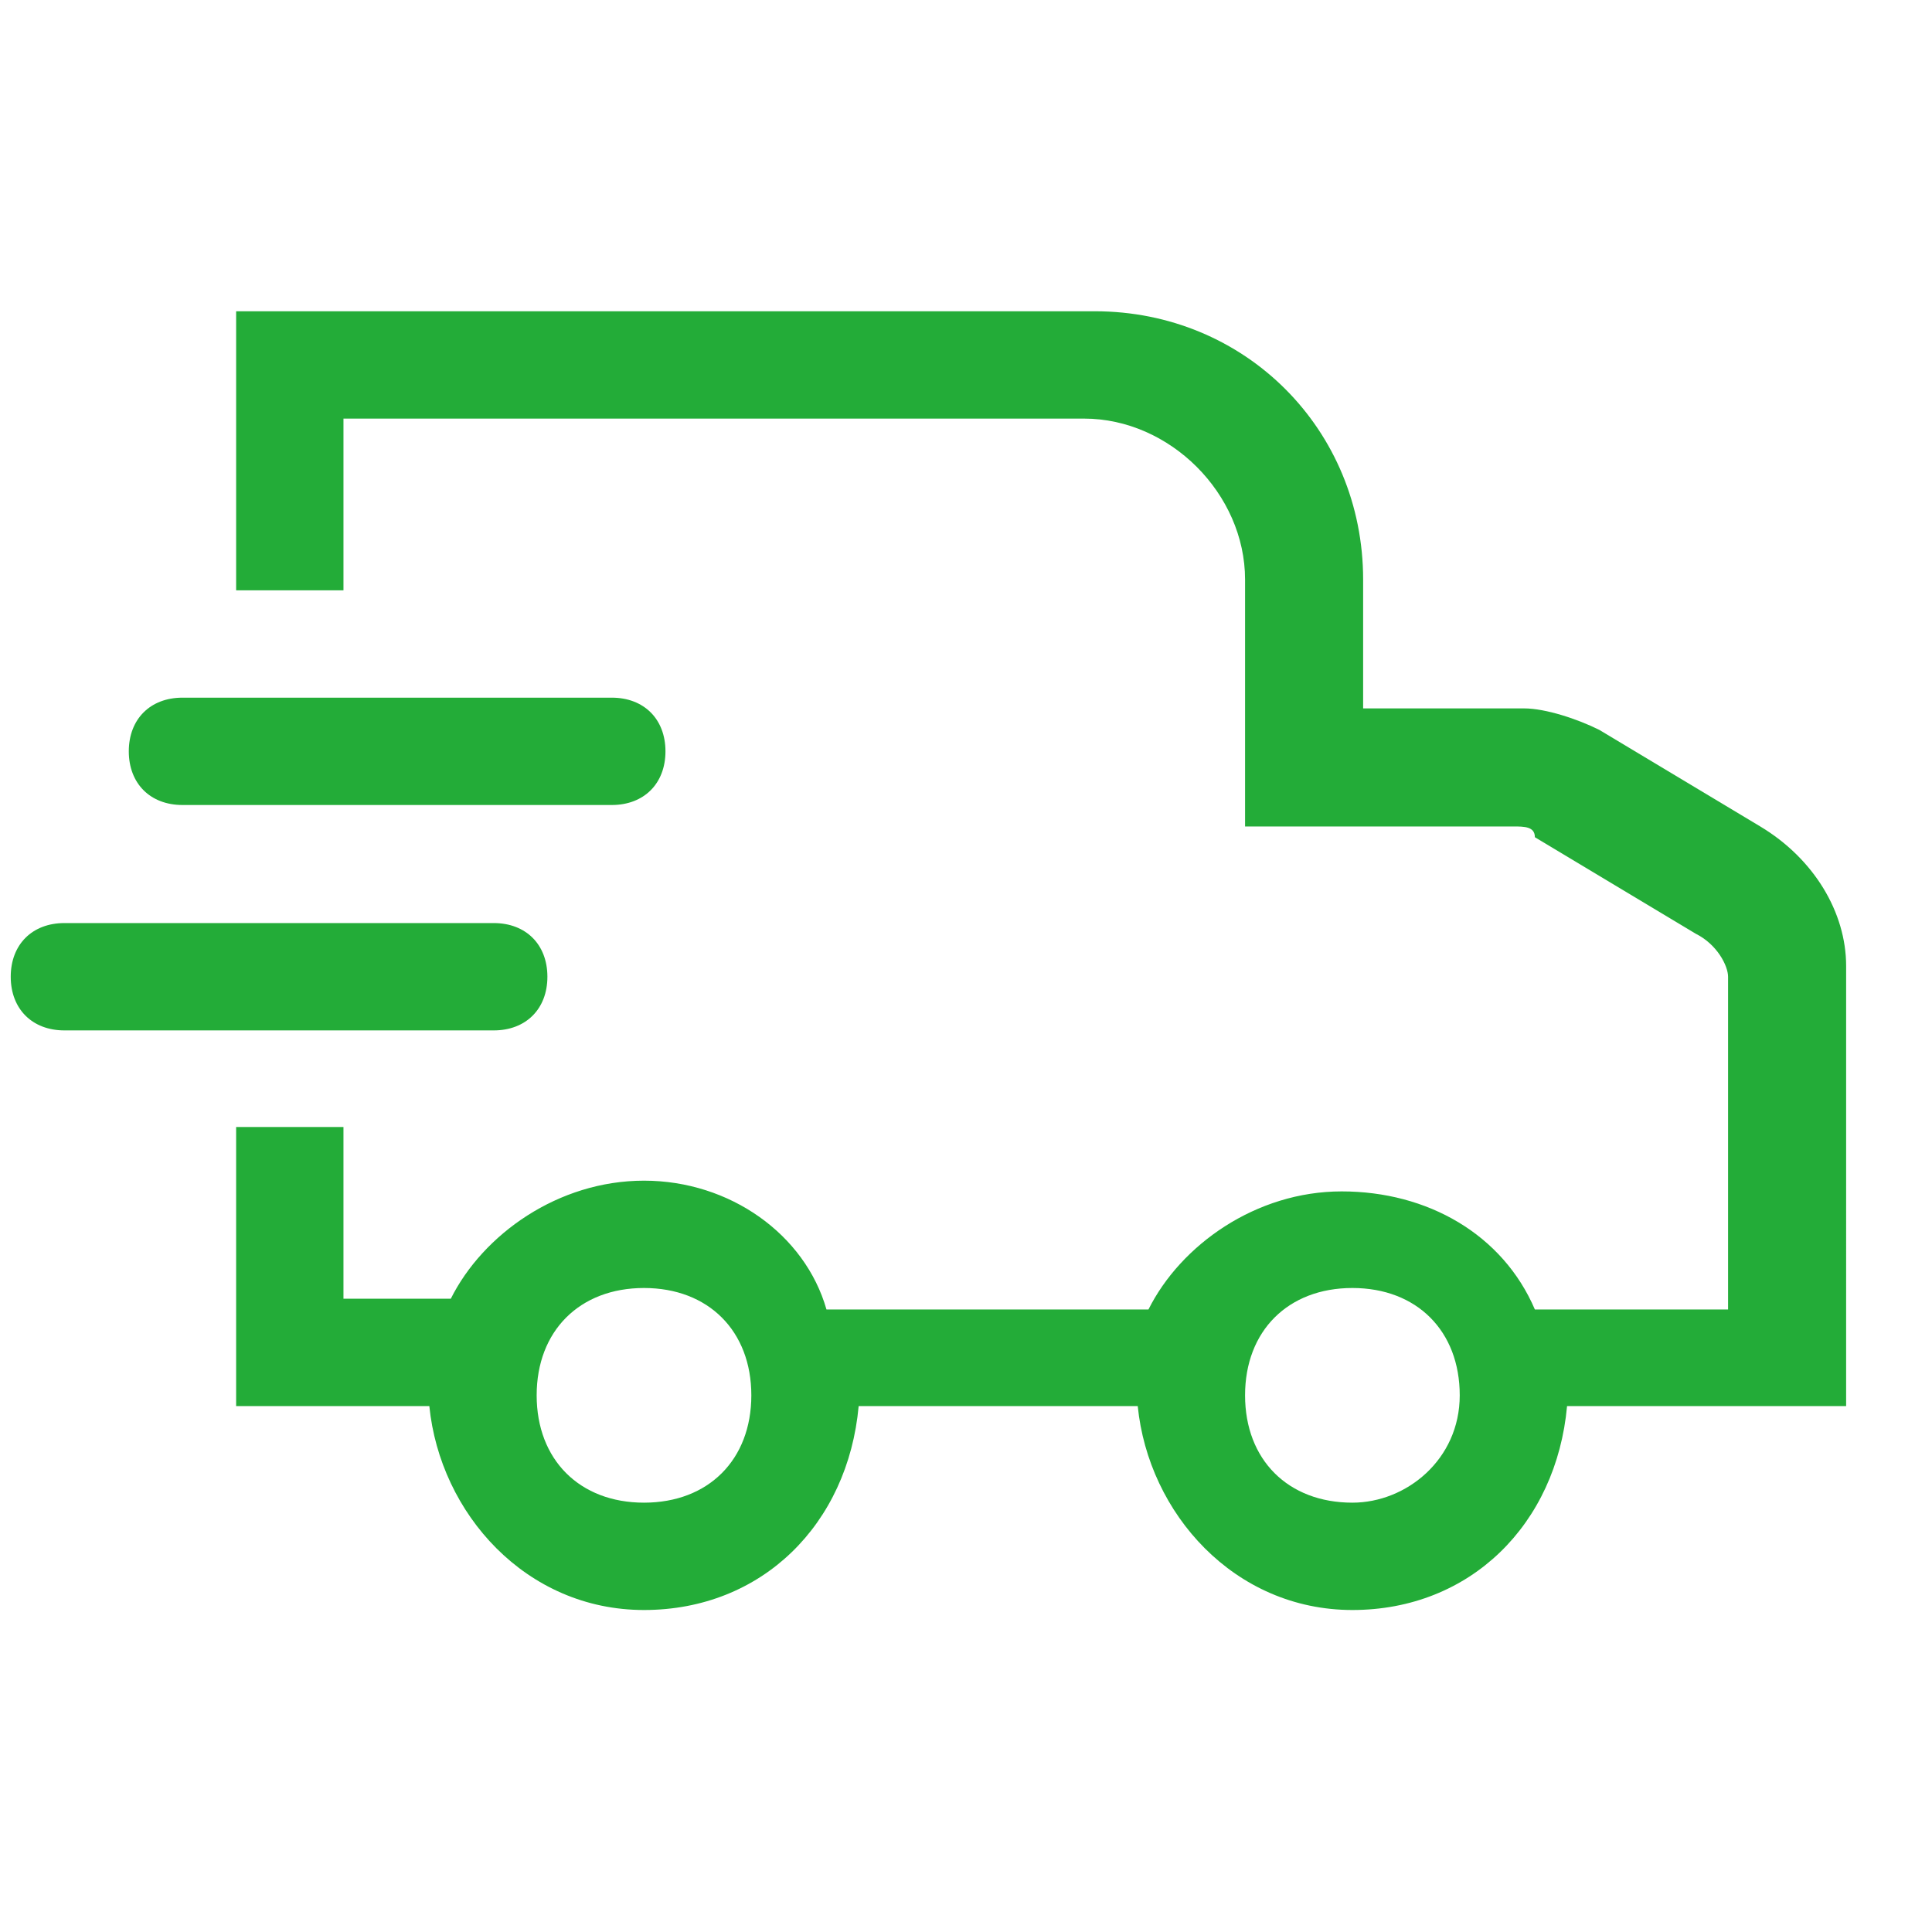<svg height="256" width="256" xmlns:xlink="http://www.w3.org/1999/xlink" xmlns="http://www.w3.org/2000/svg" version="1.1" viewBox="0 0 1024 1024" class="icon"><path fill="#23AC38" d="M932.978 438.044l-85.333-51.2c-11.378-5.689-28.444-11.378-39.822-11.378h-85.333V307.2c0-79.644-62.578-142.222-142.222-142.222h-455.111v147.911h56.889V221.867h392.533c45.511 0 85.333 39.822 85.333 85.333v130.844h142.222c5.689 0 11.378 0 11.378 5.689l85.333 51.2c11.378 5.689 17.067 17.067 17.067 22.756v176.356h-102.4c-17.067-39.822-56.889-62.578-102.4-62.578s-85.333 28.444-102.4 62.578h-170.667C426.667 654.222 386.844 625.778 341.333 625.778s-85.333 28.444-102.4 62.578h-56.889v-91.022h-56.889v147.911H227.556c5.689 56.889 51.2 108.089 113.778 108.089s108.089-45.511 113.778-108.089h147.911c5.689 56.889 51.2 108.089 113.778 108.089s108.089-45.511 113.778-108.089h147.911V512c0-28.444-17.067-56.889-45.511-73.956zM341.333 796.444c-34.133 0-56.889-22.756-56.889-56.889s22.756-56.889 56.889-56.889 56.889 22.756 56.889 56.889-22.756 56.889-56.889 56.889z m375.467 0c-34.133 0-56.889-22.756-56.889-56.889s22.756-56.889 56.889-56.889 56.889 22.756 56.889 56.889-28.444 56.889-56.889 56.889z"></path><path fill="#23AC38" d="M96.711 426.667h227.556c17.067 0 28.444-11.378 28.444-28.444s-11.378-28.444-28.444-28.444h-227.556c-17.067 0-28.444 11.378-28.444 28.444s11.378 28.444 28.444 28.444zM290.133 517.689c0-17.067-11.378-28.444-28.444-28.444h-227.556c-17.067 0-28.444 11.378-28.444 28.444s11.378 28.444 28.444 28.444h227.556c17.067 0 28.444-11.378 28.444-28.444z"></path></svg>